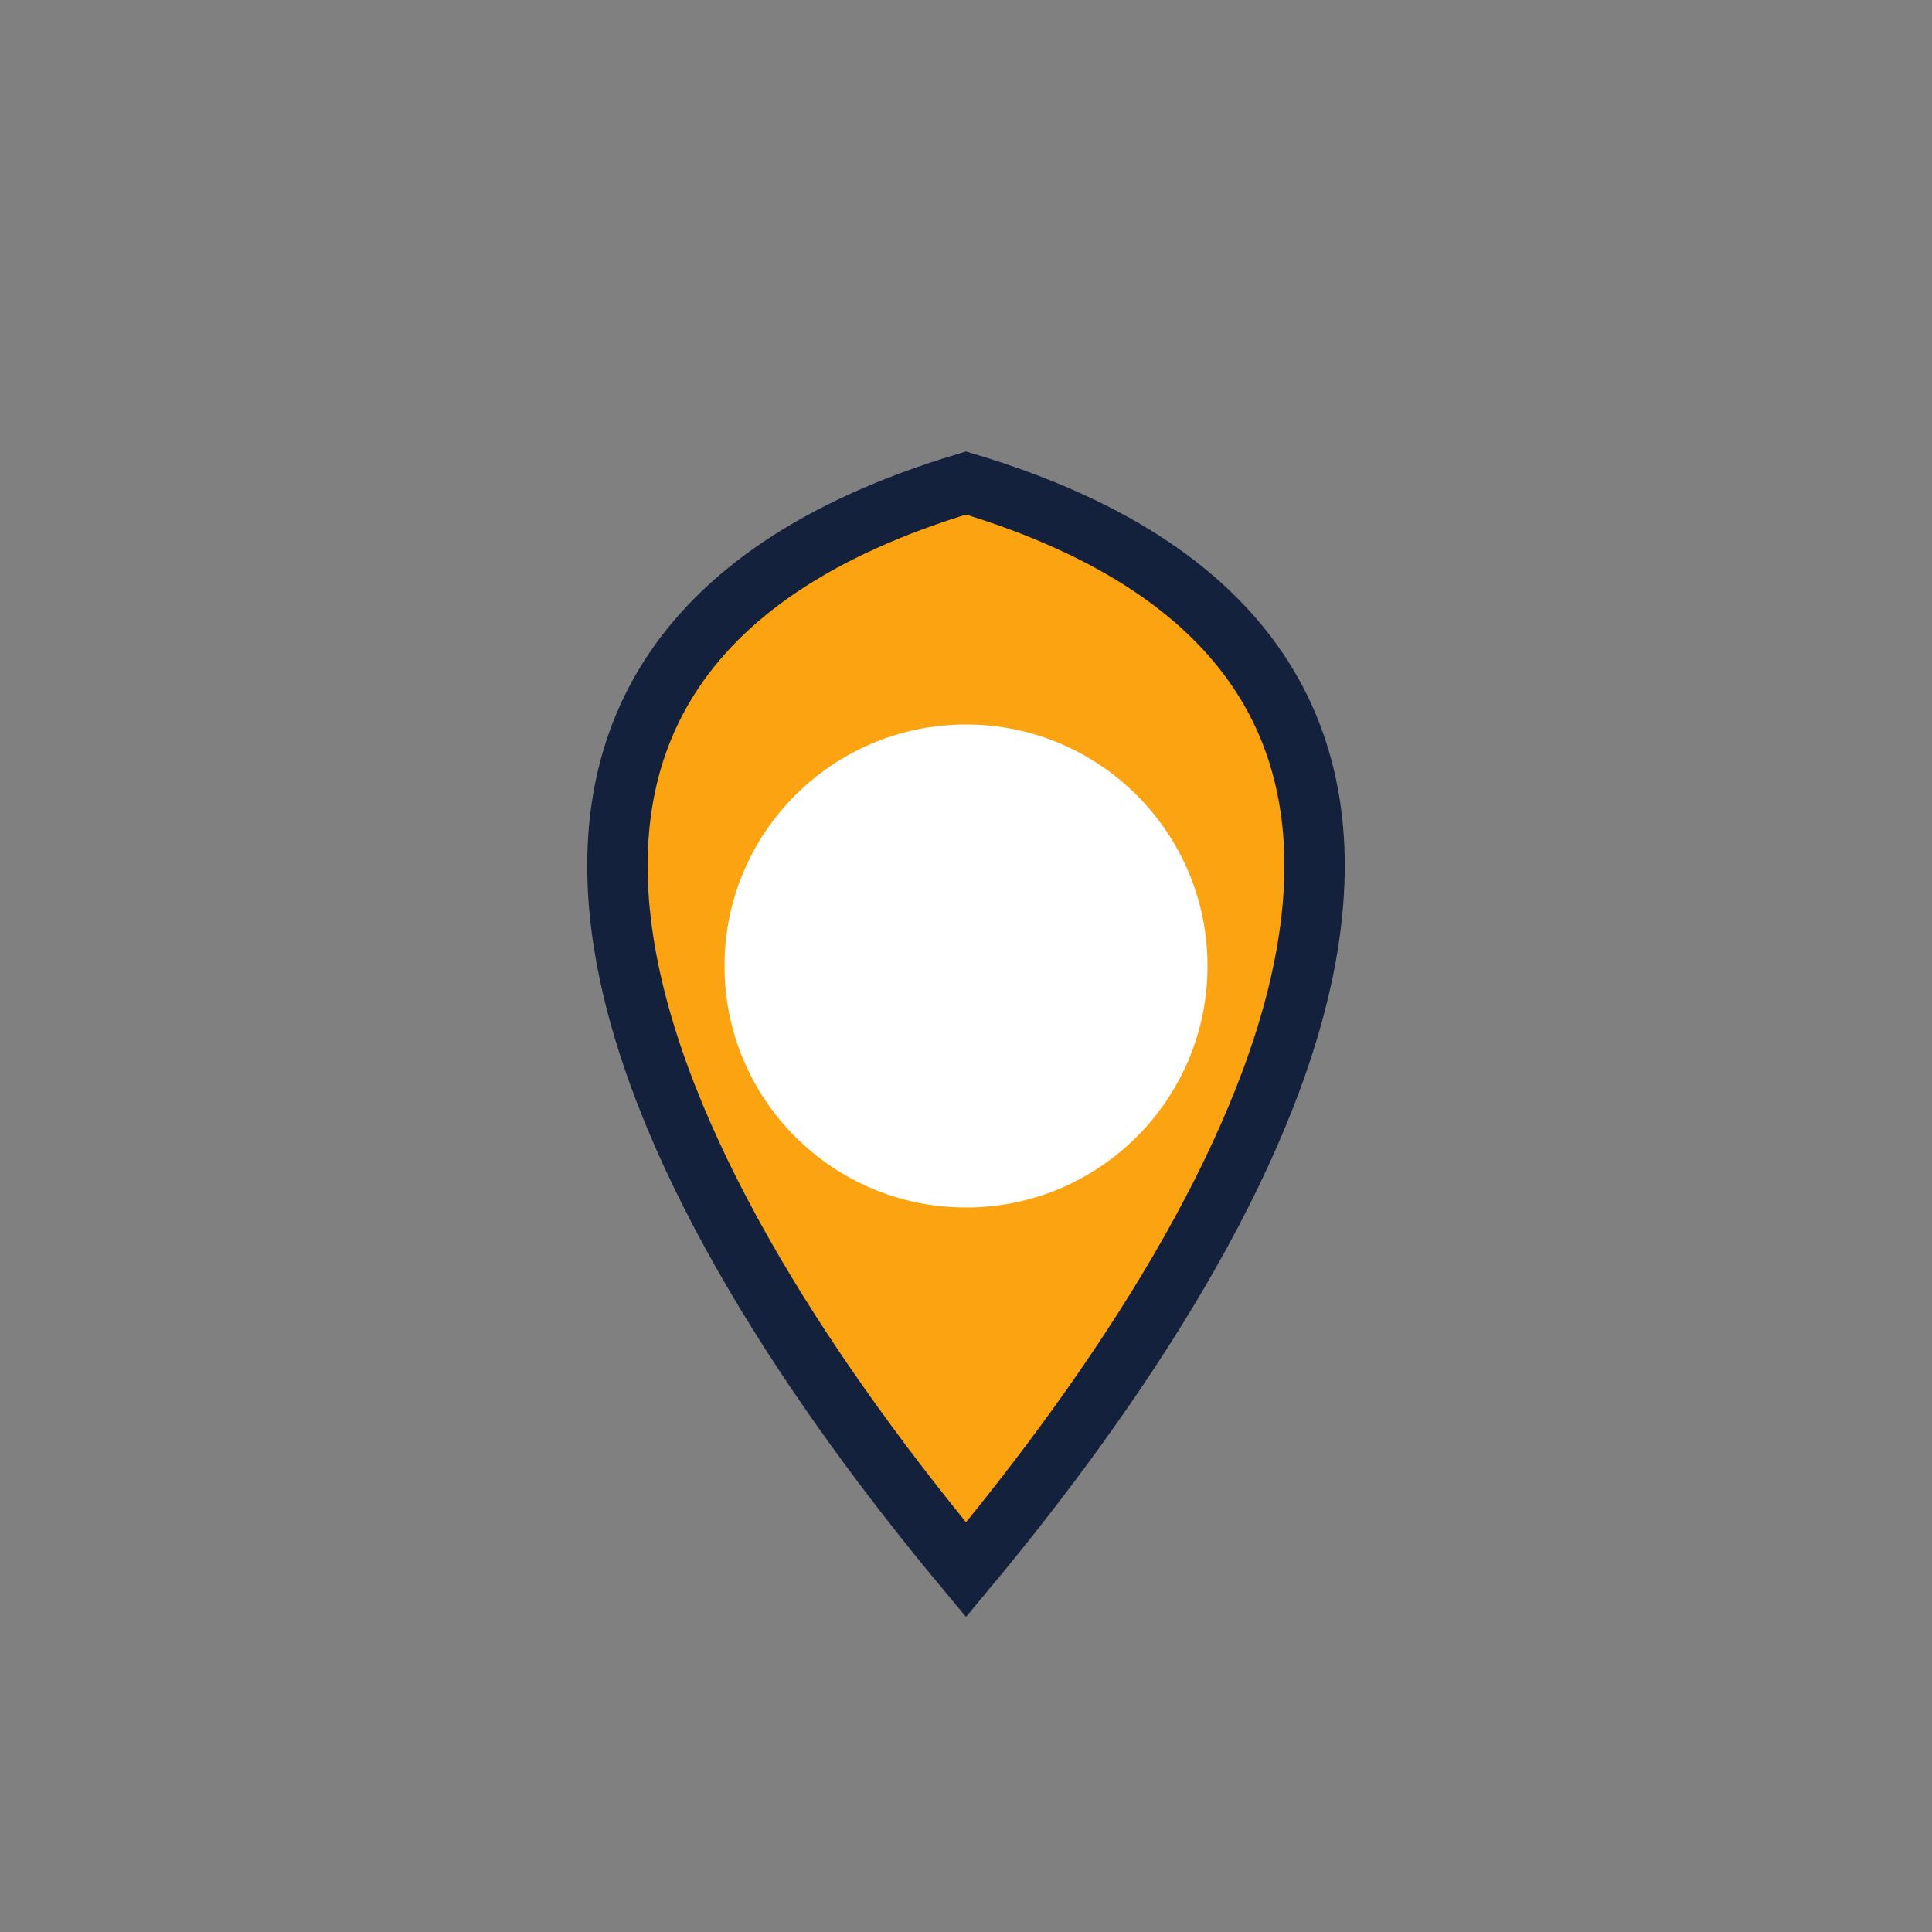 <?xml version="1.0" encoding="UTF-8"?>
<svg xmlns="http://www.w3.org/2000/svg" width="32" height="32" viewBox="0 0 32 32"><rect x="0" y="0" width="32" height="32" fill="#808080" stroke="none"/><path d="M16 26c-5-6-10-15 0-18 10 3 5 12 0 18z" fill="#FCA311" stroke="#14213D"/><circle cx="16" cy="16" r="4" fill="#FFF"/></svg>